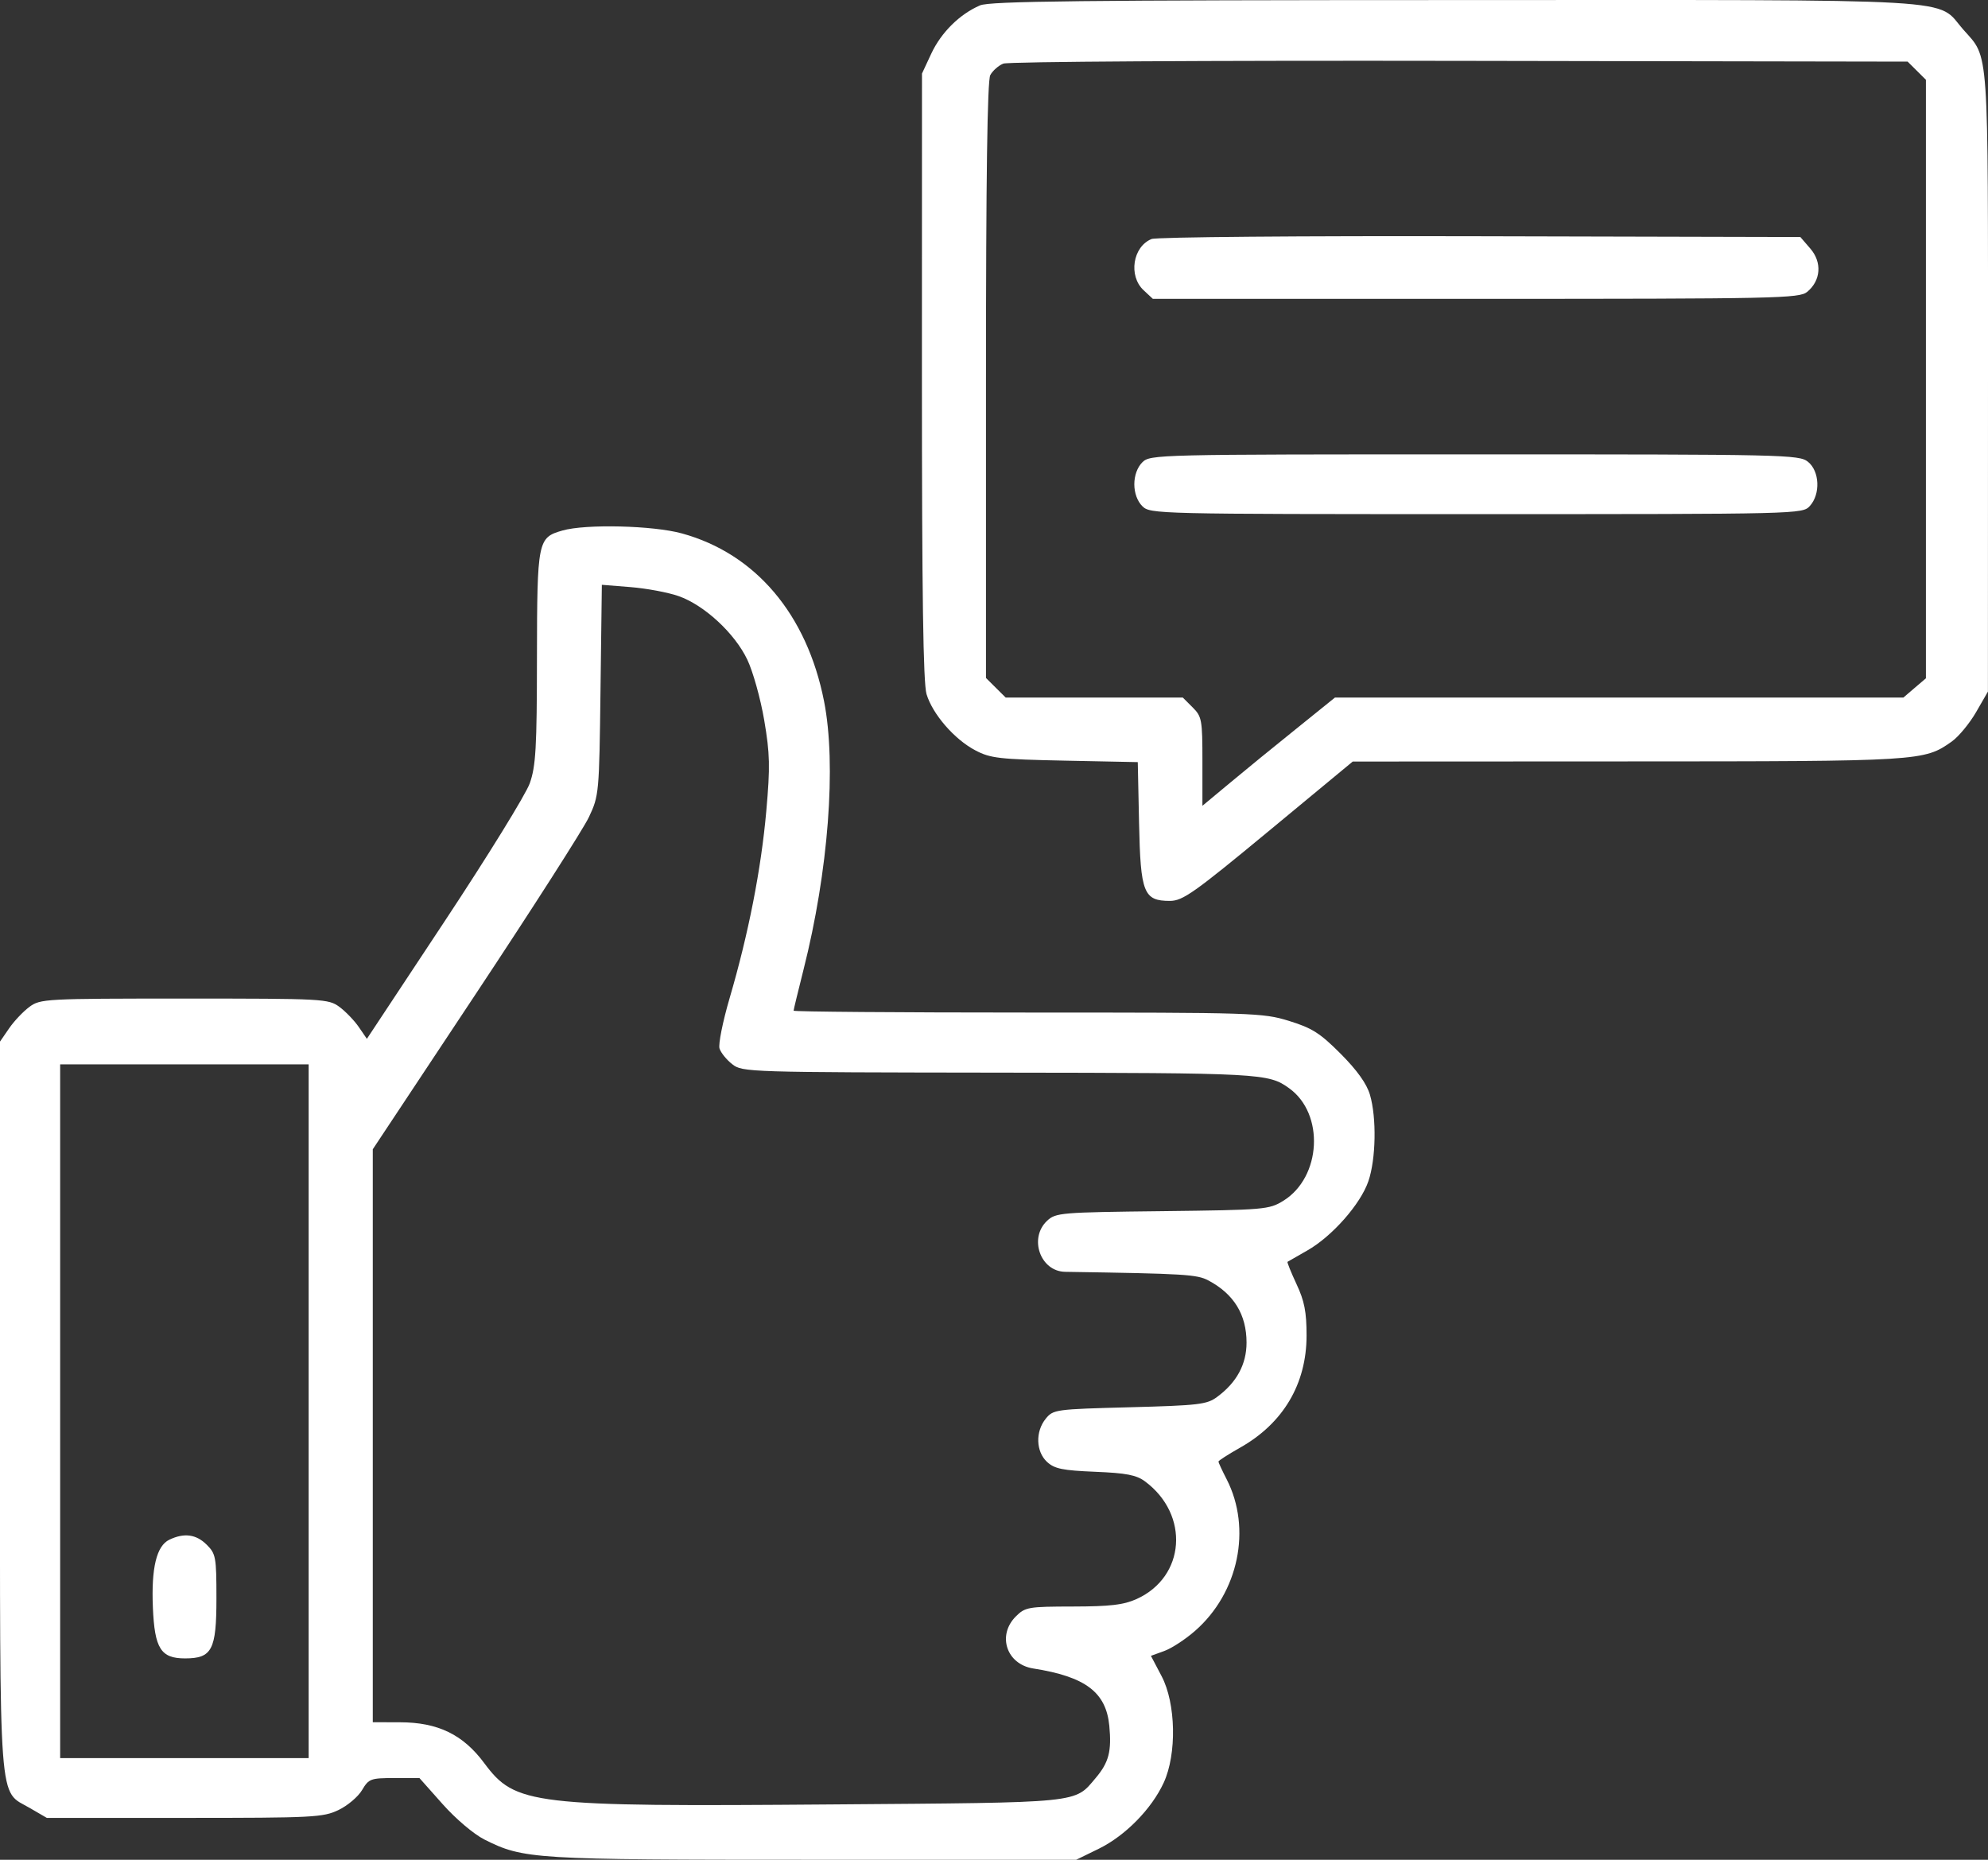 <svg width="31" height="29" viewBox="0 0 31 29" fill="none" xmlns="http://www.w3.org/2000/svg">
<rect x="0" y="0" width="31" height="29" fill="#333333" stroke="none"/>
<path id="image 1053 (Traced)" fill-rule="evenodd" clip-rule="evenodd" d="M15.282 0.084C14.964 0.221 14.677 0.506 14.523 0.834L14.377 1.147L14.376 5.865C14.376 9.267 14.396 10.65 14.448 10.824C14.542 11.136 14.883 11.53 15.21 11.701C15.443 11.824 15.582 11.84 16.605 11.861L17.742 11.884L17.762 12.835C17.785 13.926 17.833 14.048 18.244 14.048C18.444 14.047 18.618 13.924 19.782 12.961L21.094 11.875L25.381 11.873C29.96 11.872 30.003 11.869 30.435 11.563C30.542 11.487 30.712 11.281 30.814 11.105L30.999 10.784L31 5.948C31 0.648 31.019 0.919 30.618 0.465C30.175 -0.037 30.799 -0 22.688 0.001C16.874 0.002 15.433 0.018 15.282 0.084ZM29.889 1.102L30.032 1.244V5.911V10.577L29.856 10.727L29.681 10.877H25.249H20.817L20.206 11.37C19.869 11.64 19.404 12.02 19.172 12.214L18.75 12.565V11.874C18.75 11.223 18.741 11.173 18.597 11.03L18.444 10.877H17.063H15.682L15.529 10.725L15.375 10.572V5.933C15.375 2.77 15.396 1.255 15.442 1.171C15.479 1.103 15.57 1.022 15.645 0.992C15.722 0.961 18.815 0.942 22.764 0.949L29.747 0.961L29.889 1.102ZM17.957 3.727C17.664 3.846 17.593 4.301 17.832 4.525L17.977 4.66H23.013C27.717 4.66 28.058 4.653 28.181 4.551C28.394 4.375 28.415 4.091 28.23 3.877L28.074 3.696L23.084 3.684C20.282 3.677 18.034 3.696 17.957 3.727ZM17.813 7.209C17.735 7.286 17.688 7.416 17.688 7.551C17.688 7.686 17.735 7.816 17.813 7.893C17.936 8.015 18.021 8.017 23.022 8.017C28.068 8.017 28.107 8.016 28.222 7.89C28.39 7.705 28.375 7.347 28.193 7.201C28.055 7.089 27.84 7.085 22.993 7.085C18.021 7.085 17.936 7.087 17.813 7.209ZM8.769 8.273C8.385 8.383 8.376 8.43 8.373 10.254C8.372 11.664 8.355 11.948 8.261 12.214C8.201 12.385 7.605 13.351 6.936 14.362L5.721 16.199L5.595 16.015C5.526 15.914 5.39 15.773 5.293 15.701C5.121 15.575 5.051 15.571 2.875 15.571C0.7 15.571 0.629 15.575 0.458 15.701C0.361 15.773 0.218 15.924 0.141 16.037L0 16.242V21.928C0 28.316 -0.03 27.904 0.467 28.194L0.73 28.347H2.877C4.888 28.347 5.039 28.339 5.279 28.224C5.419 28.157 5.585 28.017 5.646 27.913C5.751 27.736 5.78 27.726 6.149 27.726H6.541L6.901 28.131C7.106 28.362 7.387 28.6 7.553 28.684C8.165 28.991 8.304 29 12.688 29H16.782L17.134 28.828C17.546 28.626 17.956 28.21 18.146 27.799C18.353 27.351 18.337 26.56 18.113 26.136L17.947 25.82L18.154 25.745C18.268 25.704 18.485 25.563 18.636 25.43C19.314 24.837 19.522 23.836 19.128 23.067C19.058 22.931 19 22.806 19 22.791C19 22.776 19.15 22.68 19.332 22.577C20.008 22.198 20.374 21.582 20.374 20.825C20.374 20.457 20.341 20.287 20.217 20.023C20.131 19.838 20.068 19.682 20.077 19.676C20.086 19.67 20.224 19.591 20.384 19.5C20.772 19.28 21.216 18.776 21.338 18.419C21.456 18.075 21.468 17.428 21.362 17.07C21.312 16.899 21.162 16.689 20.906 16.432C20.583 16.108 20.459 16.03 20.099 15.919C19.689 15.793 19.556 15.789 16.025 15.789C14.018 15.789 12.375 15.776 12.375 15.76C12.375 15.744 12.445 15.458 12.529 15.123C12.918 13.587 13.045 11.923 12.85 10.935C12.583 9.58 11.783 8.634 10.634 8.318C10.186 8.194 9.131 8.168 8.769 8.273ZM10.578 9.294C10.98 9.433 11.457 9.874 11.653 10.286C11.741 10.47 11.86 10.895 11.917 11.231C12.006 11.755 12.011 11.954 11.949 12.649C11.869 13.552 11.672 14.559 11.378 15.562C11.27 15.93 11.199 16.285 11.22 16.35C11.241 16.416 11.33 16.526 11.419 16.595C11.576 16.719 11.661 16.721 15.587 16.726C19.68 16.731 19.778 16.736 20.103 16.97C20.657 17.368 20.606 18.356 20.012 18.724C19.789 18.861 19.725 18.867 18.125 18.886C16.54 18.904 16.463 18.91 16.328 19.036C16.039 19.307 16.222 19.826 16.61 19.832C18.484 19.861 18.665 19.872 18.844 19.967C19.241 20.178 19.438 20.499 19.438 20.936C19.438 21.274 19.284 21.558 18.98 21.782C18.82 21.901 18.696 21.915 17.615 21.944C16.459 21.974 16.423 21.979 16.307 22.122C16.143 22.323 16.153 22.636 16.328 22.797C16.445 22.904 16.571 22.929 17.078 22.95C17.564 22.97 17.72 23 17.855 23.1C18.555 23.62 18.485 24.59 17.724 24.934C17.523 25.025 17.314 25.05 16.732 25.051C16.033 25.052 15.987 25.06 15.841 25.205C15.545 25.5 15.695 25.951 16.111 26.017C16.927 26.145 17.247 26.387 17.298 26.91C17.336 27.306 17.291 27.482 17.087 27.723C16.75 28.122 16.897 28.107 12.977 28.137C8.282 28.174 8.036 28.145 7.552 27.494C7.22 27.046 6.828 26.857 6.235 26.856L5.813 26.855V22.388V17.921L7.417 15.502C8.299 14.172 9.094 12.93 9.183 12.742C9.341 12.406 9.344 12.374 9.364 10.76L9.385 9.119L9.833 9.155C10.08 9.175 10.415 9.237 10.578 9.294ZM4.813 22.006V27.415H2.875H0.938V22.006V16.597H2.875H4.813V22.006ZM2.641 24.009C2.441 24.105 2.358 24.447 2.384 25.067C2.411 25.707 2.508 25.86 2.885 25.86C3.306 25.86 3.375 25.728 3.375 24.925C3.375 24.279 3.366 24.229 3.222 24.086C3.059 23.924 2.871 23.899 2.641 24.009Z" fill="white"/>
</svg>
